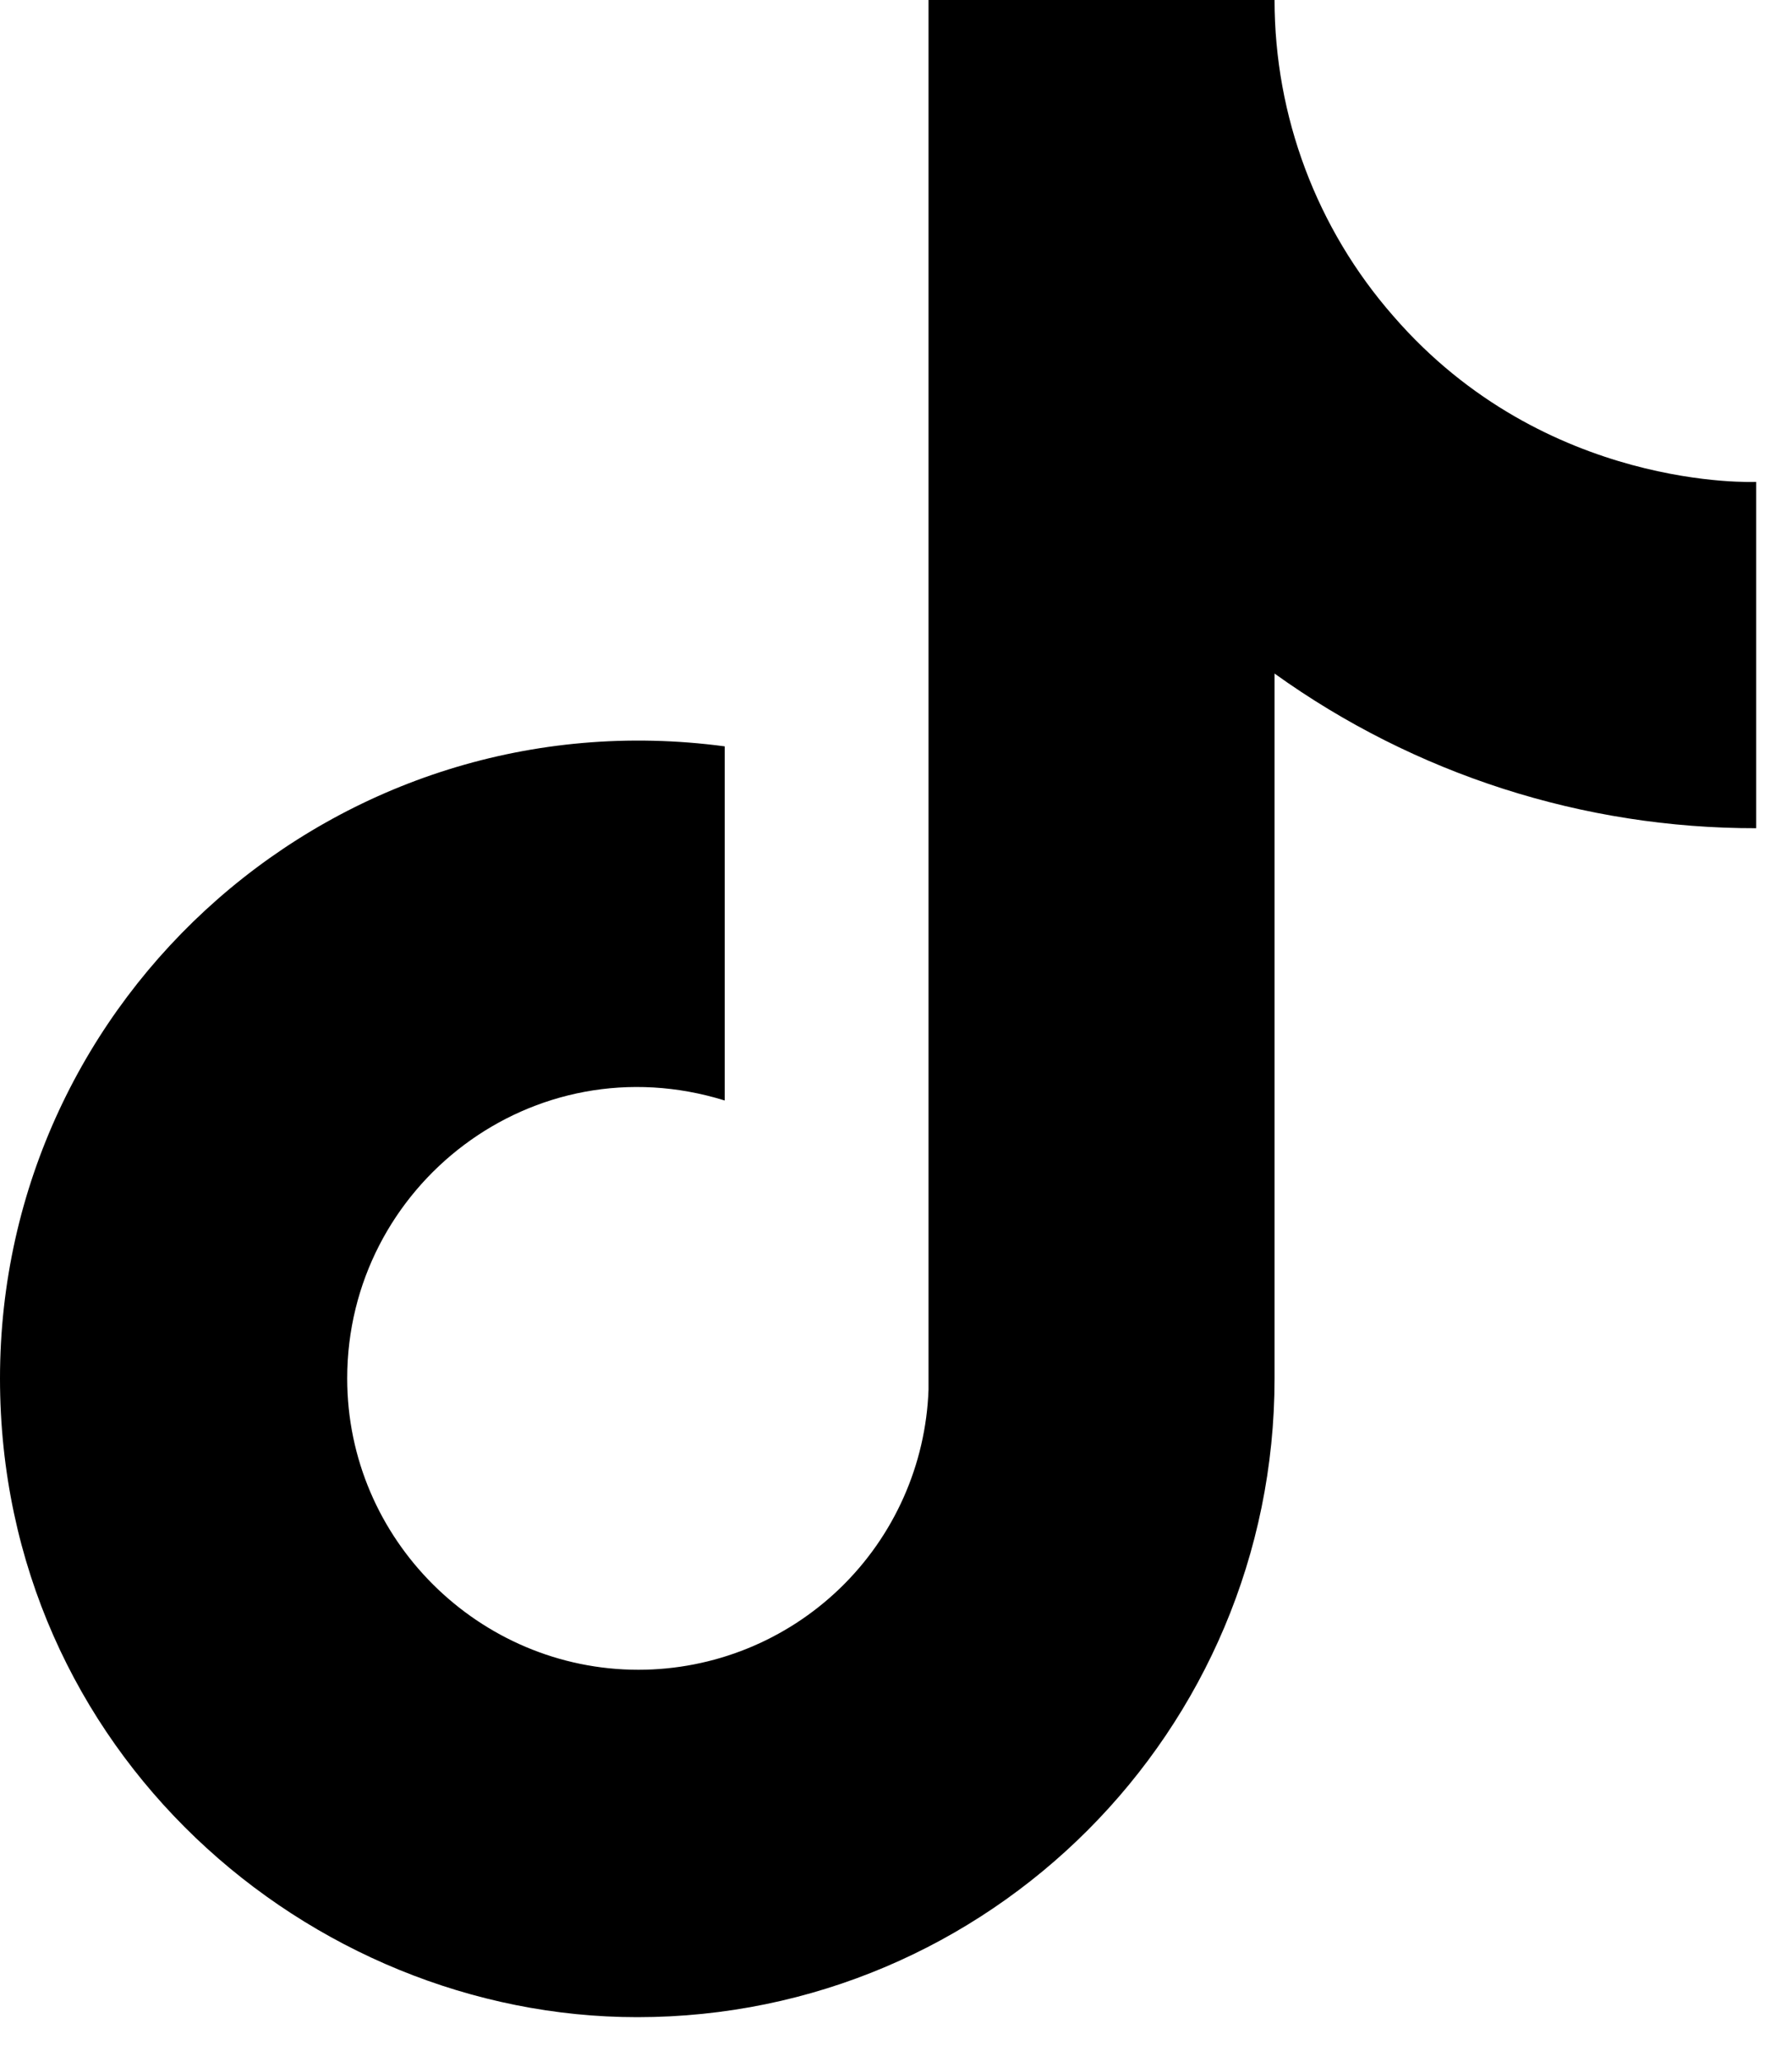 <svg width="20" height="23" viewBox="0 0 20 23" fill="none" xmlns="http://www.w3.org/2000/svg">
<path d="M15.55 3.525C14.695 2.55 14.225 1.297 14.225 0H10.363V15.5C10.333 16.339 9.979 17.133 9.375 17.716C8.771 18.299 7.964 18.625 7.125 18.625C5.35 18.625 3.875 17.175 3.875 15.375C3.875 13.225 5.95 11.613 8.088 12.275V8.325C3.775 7.75 0 11.1 0 15.375C0 19.538 3.45 22.5 7.112 22.5C11.037 22.5 14.225 19.312 14.225 15.375V7.513C15.791 8.637 17.672 9.241 19.6 9.238V5.375C19.6 5.375 17.25 5.487 15.55 3.525Z" fill="black"/>
</svg>
